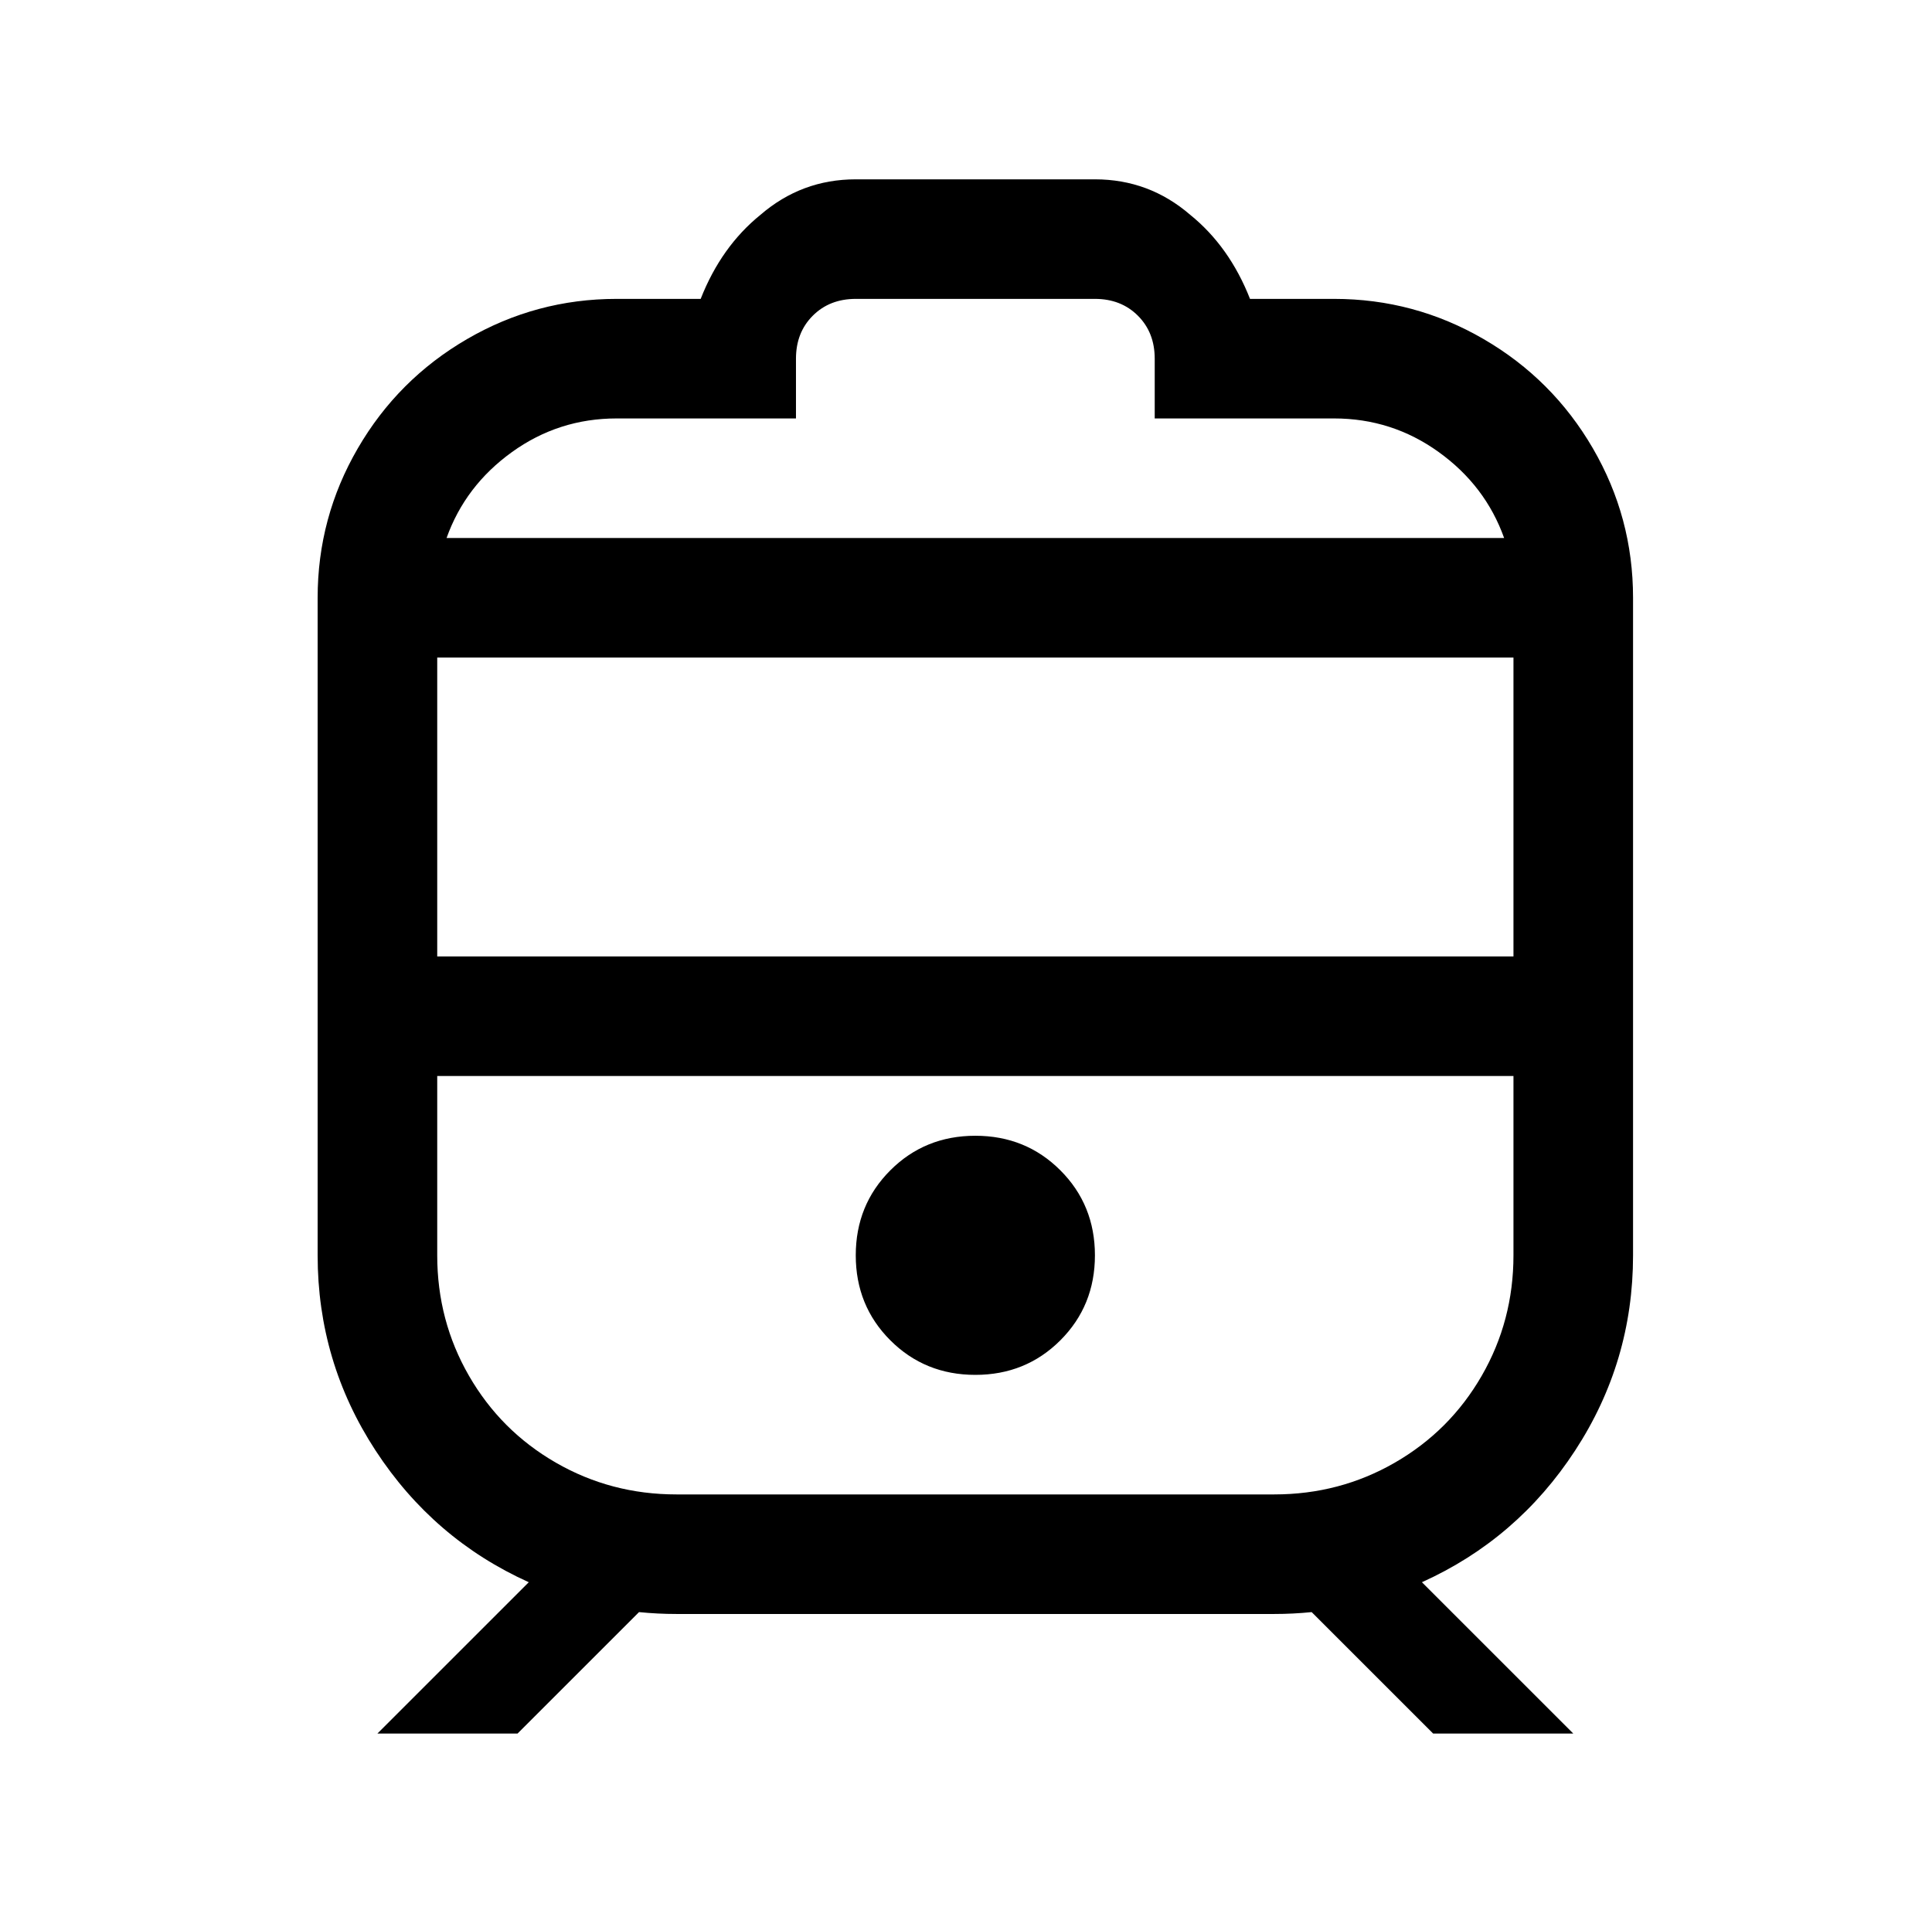 <?xml version="1.0" standalone="no"?>
<!DOCTYPE svg PUBLIC "-//W3C//DTD SVG 1.1//EN" "http://www.w3.org/Graphics/SVG/1.1/DTD/svg11.dtd" >
<svg xmlns="http://www.w3.org/2000/svg" xmlns:xlink="http://www.w3.org/1999/xlink" version="1.1" viewBox="-10 0 1034 1024">
   <path fill="currentColor"
d="M448 96q-29 0 -51 19q-21 17 -32 45h-45q-43 0 -80 21.5t-58.5 58.5t-21.5 80v352q0 57 31 104.5t82 70.5l-81 81h75l65 -65q10 1 20 1h320q10 0 20 -1l65 65h75l-81 -81q51 -23 82 -70.5t31 -104.5v-352q0 -43 -21.5 -80t-58.5 -58.5t-80 -21.5h-45q-11 -28 -32 -45
q-22 -19 -51 -19h-128zM448 160h128q14 0 23 9t9 23v32h96q31 0 56 18t35 46h-566q10 -28 35 -46t56 -18h96v-32q0 -14 9 -23t23 -9zM224 352h576v160h-576v-160zM224 576h576v96q0 35 -17 64.5t-46.5 46.5t-64.5 17h-320q-35 0 -64.5 -17t-46.5 -46.5t-17 -64.5v-96z
M512 608q-27 0 -45.5 18.5t-18.5 45.5t18.5 45.5t45.5 18.5t45.5 -18.5t18.5 -45.5t-18.5 -45.5t-45.5 -18.5z" />
</svg>
